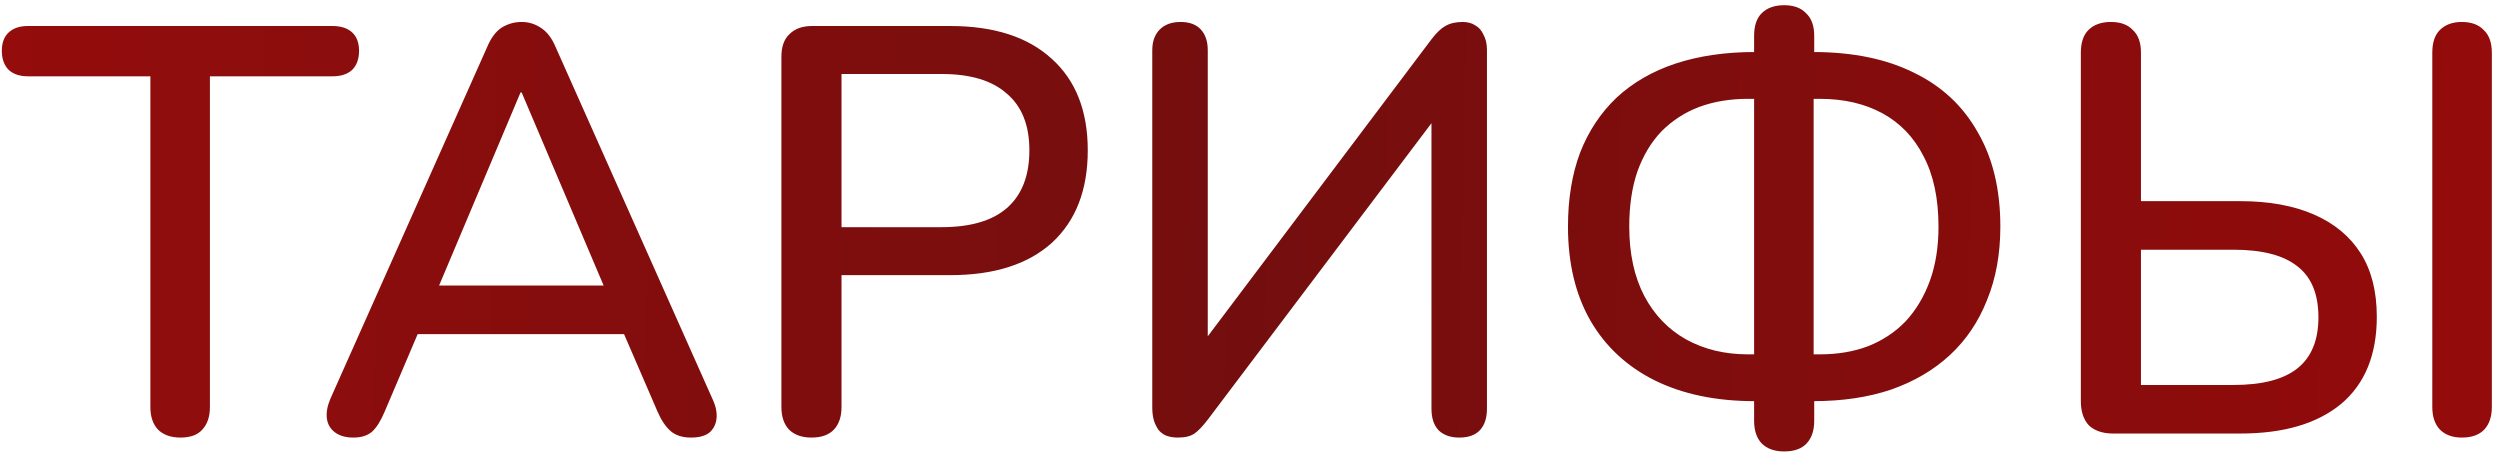 <?xml version="1.0" encoding="UTF-8"?> <svg xmlns="http://www.w3.org/2000/svg" width="173" height="32" viewBox="0 0 173 32" fill="none"> <path d="M12.486 30.28C11.819 30.28 11.299 30.093 10.926 29.72C10.579 29.347 10.406 28.827 10.406 28.16V5.28H1.926C1.366 5.28 0.926 5.133 0.606 4.84C0.286 4.52 0.126 4.08 0.126 3.52C0.126 2.96 0.286 2.533 0.606 2.24C0.926 1.947 1.366 1.8 1.926 1.8H23.006C23.593 1.8 24.046 1.947 24.366 2.24C24.686 2.533 24.846 2.96 24.846 3.52C24.846 4.08 24.686 4.52 24.366 4.84C24.046 5.133 23.593 5.28 23.006 5.28H14.526V28.16C14.526 28.827 14.353 29.347 14.006 29.72C13.686 30.093 13.179 30.28 12.486 30.28ZM24.46 30.28C23.927 30.28 23.5 30.16 23.18 29.92C22.86 29.68 22.673 29.36 22.62 28.96C22.567 28.56 22.646 28.107 22.86 27.6L33.7 3.28C33.967 2.64 34.3 2.187 34.7 1.92C35.127 1.653 35.593 1.52 36.1 1.52C36.58 1.52 37.02 1.653 37.42 1.92C37.846 2.187 38.193 2.64 38.46 3.28L49.3 27.6C49.54 28.107 49.633 28.573 49.58 29C49.526 29.4 49.353 29.72 49.06 29.96C48.767 30.173 48.353 30.28 47.82 30.28C47.233 30.28 46.767 30.133 46.42 29.84C46.073 29.547 45.767 29.093 45.5 28.48L42.7 22L44.58 23.12H27.54L29.38 22L26.62 28.48C26.353 29.12 26.06 29.587 25.74 29.88C25.42 30.147 24.993 30.28 24.46 30.28ZM36.02 6.4L29.98 20.72L28.98 19.76H43.1L42.18 20.72L36.1 6.4H36.02ZM56.153 30.28C55.486 30.28 54.966 30.093 54.593 29.72C54.246 29.347 54.073 28.827 54.073 28.16V3.92C54.073 3.227 54.26 2.707 54.633 2.36C55.006 1.987 55.526 1.8 56.193 1.8H65.753C68.793 1.8 71.14 2.56 72.793 4.08C74.446 5.573 75.273 7.68 75.273 10.4C75.273 13.147 74.446 15.28 72.793 16.8C71.14 18.293 68.793 19.04 65.753 19.04H58.233V28.16C58.233 28.827 58.06 29.347 57.713 29.72C57.366 30.093 56.846 30.28 56.153 30.28ZM58.233 15.72H65.153C67.153 15.72 68.66 15.28 69.673 14.4C70.713 13.493 71.233 12.16 71.233 10.4C71.233 8.667 70.713 7.36 69.673 6.48C68.66 5.573 67.153 5.12 65.153 5.12H58.233V15.72ZM81.497 30.28C81.23 30.28 80.977 30.24 80.737 30.16C80.524 30.08 80.337 29.947 80.177 29.76C80.044 29.573 79.937 29.36 79.857 29.12C79.777 28.853 79.737 28.547 79.737 28.2V3.48C79.737 2.867 79.91 2.387 80.257 2.04C80.604 1.693 81.084 1.52 81.697 1.52C82.31 1.52 82.777 1.693 83.097 2.04C83.417 2.387 83.577 2.867 83.577 3.48V24.44H82.697L99.057 2.72C99.404 2.267 99.724 1.96 100.017 1.8C100.337 1.613 100.737 1.52 101.217 1.52C101.564 1.52 101.857 1.6 102.097 1.76C102.337 1.893 102.524 2.107 102.657 2.4C102.817 2.693 102.897 3.04 102.897 3.44V28.28C102.897 28.92 102.737 29.413 102.417 29.76C102.097 30.107 101.617 30.28 100.977 30.28C100.364 30.28 99.884 30.107 99.537 29.76C99.217 29.413 99.057 28.92 99.057 28.28V7.36H99.937L83.577 29.04C83.23 29.493 82.924 29.813 82.657 30C82.39 30.187 82.004 30.28 81.497 30.28ZM123.464 31.24C122.797 31.24 122.277 31.053 121.904 30.68C121.557 30.307 121.384 29.787 121.384 29.12V26.64L122.464 27.76H121.424C118.757 27.76 116.45 27.28 114.504 26.32C112.584 25.36 111.104 23.987 110.064 22.2C109.024 20.387 108.504 18.213 108.504 15.68C108.504 13.76 108.784 12.053 109.344 10.56C109.93 9.067 110.77 7.8 111.864 6.76C112.984 5.72 114.344 4.933 115.944 4.4C117.57 3.867 119.397 3.6 121.424 3.6H122.464L121.384 4.72V2.48C121.384 1.787 121.557 1.267 121.904 0.92C122.277 0.547 122.797 0.36 123.464 0.36C124.13 0.36 124.637 0.547 124.984 0.92C125.357 1.267 125.544 1.787 125.544 2.48V4.72L124.464 3.6H125.464C128.21 3.6 130.544 4.08 132.464 5.04C134.384 5.973 135.85 7.347 136.864 9.16C137.904 10.947 138.424 13.12 138.424 15.68C138.424 17.573 138.117 19.267 137.504 20.76C136.917 22.253 136.064 23.52 134.944 24.56C133.824 25.6 132.464 26.4 130.864 26.96C129.29 27.493 127.49 27.76 125.464 27.76H124.464L125.544 26.64V29.12C125.544 29.787 125.37 30.307 125.024 30.68C124.677 31.053 124.157 31.24 123.464 31.24ZM121.384 25.32V6.04L122.344 6.84H120.944C119.717 6.84 118.597 7.027 117.584 7.4C116.597 7.773 115.73 8.333 114.984 9.08C114.264 9.827 113.704 10.76 113.304 11.88C112.93 12.973 112.744 14.24 112.744 15.68C112.744 17.547 113.09 19.147 113.784 20.48C114.477 21.787 115.437 22.787 116.664 23.48C117.917 24.173 119.344 24.52 120.944 24.52H122.344L121.384 25.32ZM125.504 25.32L124.584 24.52H125.944C127.17 24.52 128.277 24.333 129.264 23.96C130.277 23.56 131.144 22.987 131.864 22.24C132.584 21.467 133.144 20.533 133.544 19.44C133.944 18.347 134.144 17.093 134.144 15.68C134.144 13.733 133.797 12.107 133.104 10.8C132.437 9.493 131.49 8.507 130.264 7.84C129.037 7.173 127.597 6.84 125.944 6.84H124.584L125.504 6.04V25.32ZM146.235 30C145.515 30 144.955 29.813 144.555 29.44C144.182 29.04 143.995 28.48 143.995 27.76V3.64C143.995 2.947 144.168 2.427 144.515 2.08C144.888 1.707 145.408 1.52 146.075 1.52C146.742 1.52 147.248 1.707 147.595 2.08C147.968 2.427 148.155 2.947 148.155 3.64V13.92H155.035C157.008 13.92 158.702 14.227 160.115 14.84C161.528 15.453 162.608 16.347 163.355 17.52C164.102 18.693 164.475 20.16 164.475 21.92C164.475 24.56 163.648 26.573 161.995 27.96C160.342 29.32 158.022 30 155.035 30H146.235ZM148.155 26.64H154.555C156.555 26.64 158.035 26.253 158.995 25.48C159.955 24.707 160.435 23.533 160.435 21.96C160.435 20.36 159.955 19.187 158.995 18.44C158.035 17.667 156.555 17.28 154.555 17.28H148.155V26.64ZM170.355 30.28C169.715 30.28 169.208 30.093 168.835 29.72C168.488 29.347 168.315 28.827 168.315 28.16V3.64C168.315 2.947 168.488 2.427 168.835 2.08C169.208 1.707 169.715 1.52 170.355 1.52C171.022 1.52 171.528 1.707 171.875 2.08C172.248 2.427 172.435 2.947 172.435 3.64V28.16C172.435 28.827 172.262 29.347 171.915 29.72C171.568 30.093 171.048 30.28 170.355 30.28Z" fill="url(#paint0_linear_152_3)"></path> <defs> <linearGradient id="paint0_linear_152_3" x1="-224.205" y1="16.29" x2="453.523" y2="29.501" gradientUnits="userSpaceOnUse"> <stop stop-color="#E80808"></stop> <stop offset="0.458" stop-color="#740E0E"></stop> <stop offset="1" stop-color="#FC0000"></stop> </linearGradient> </defs> </svg> 